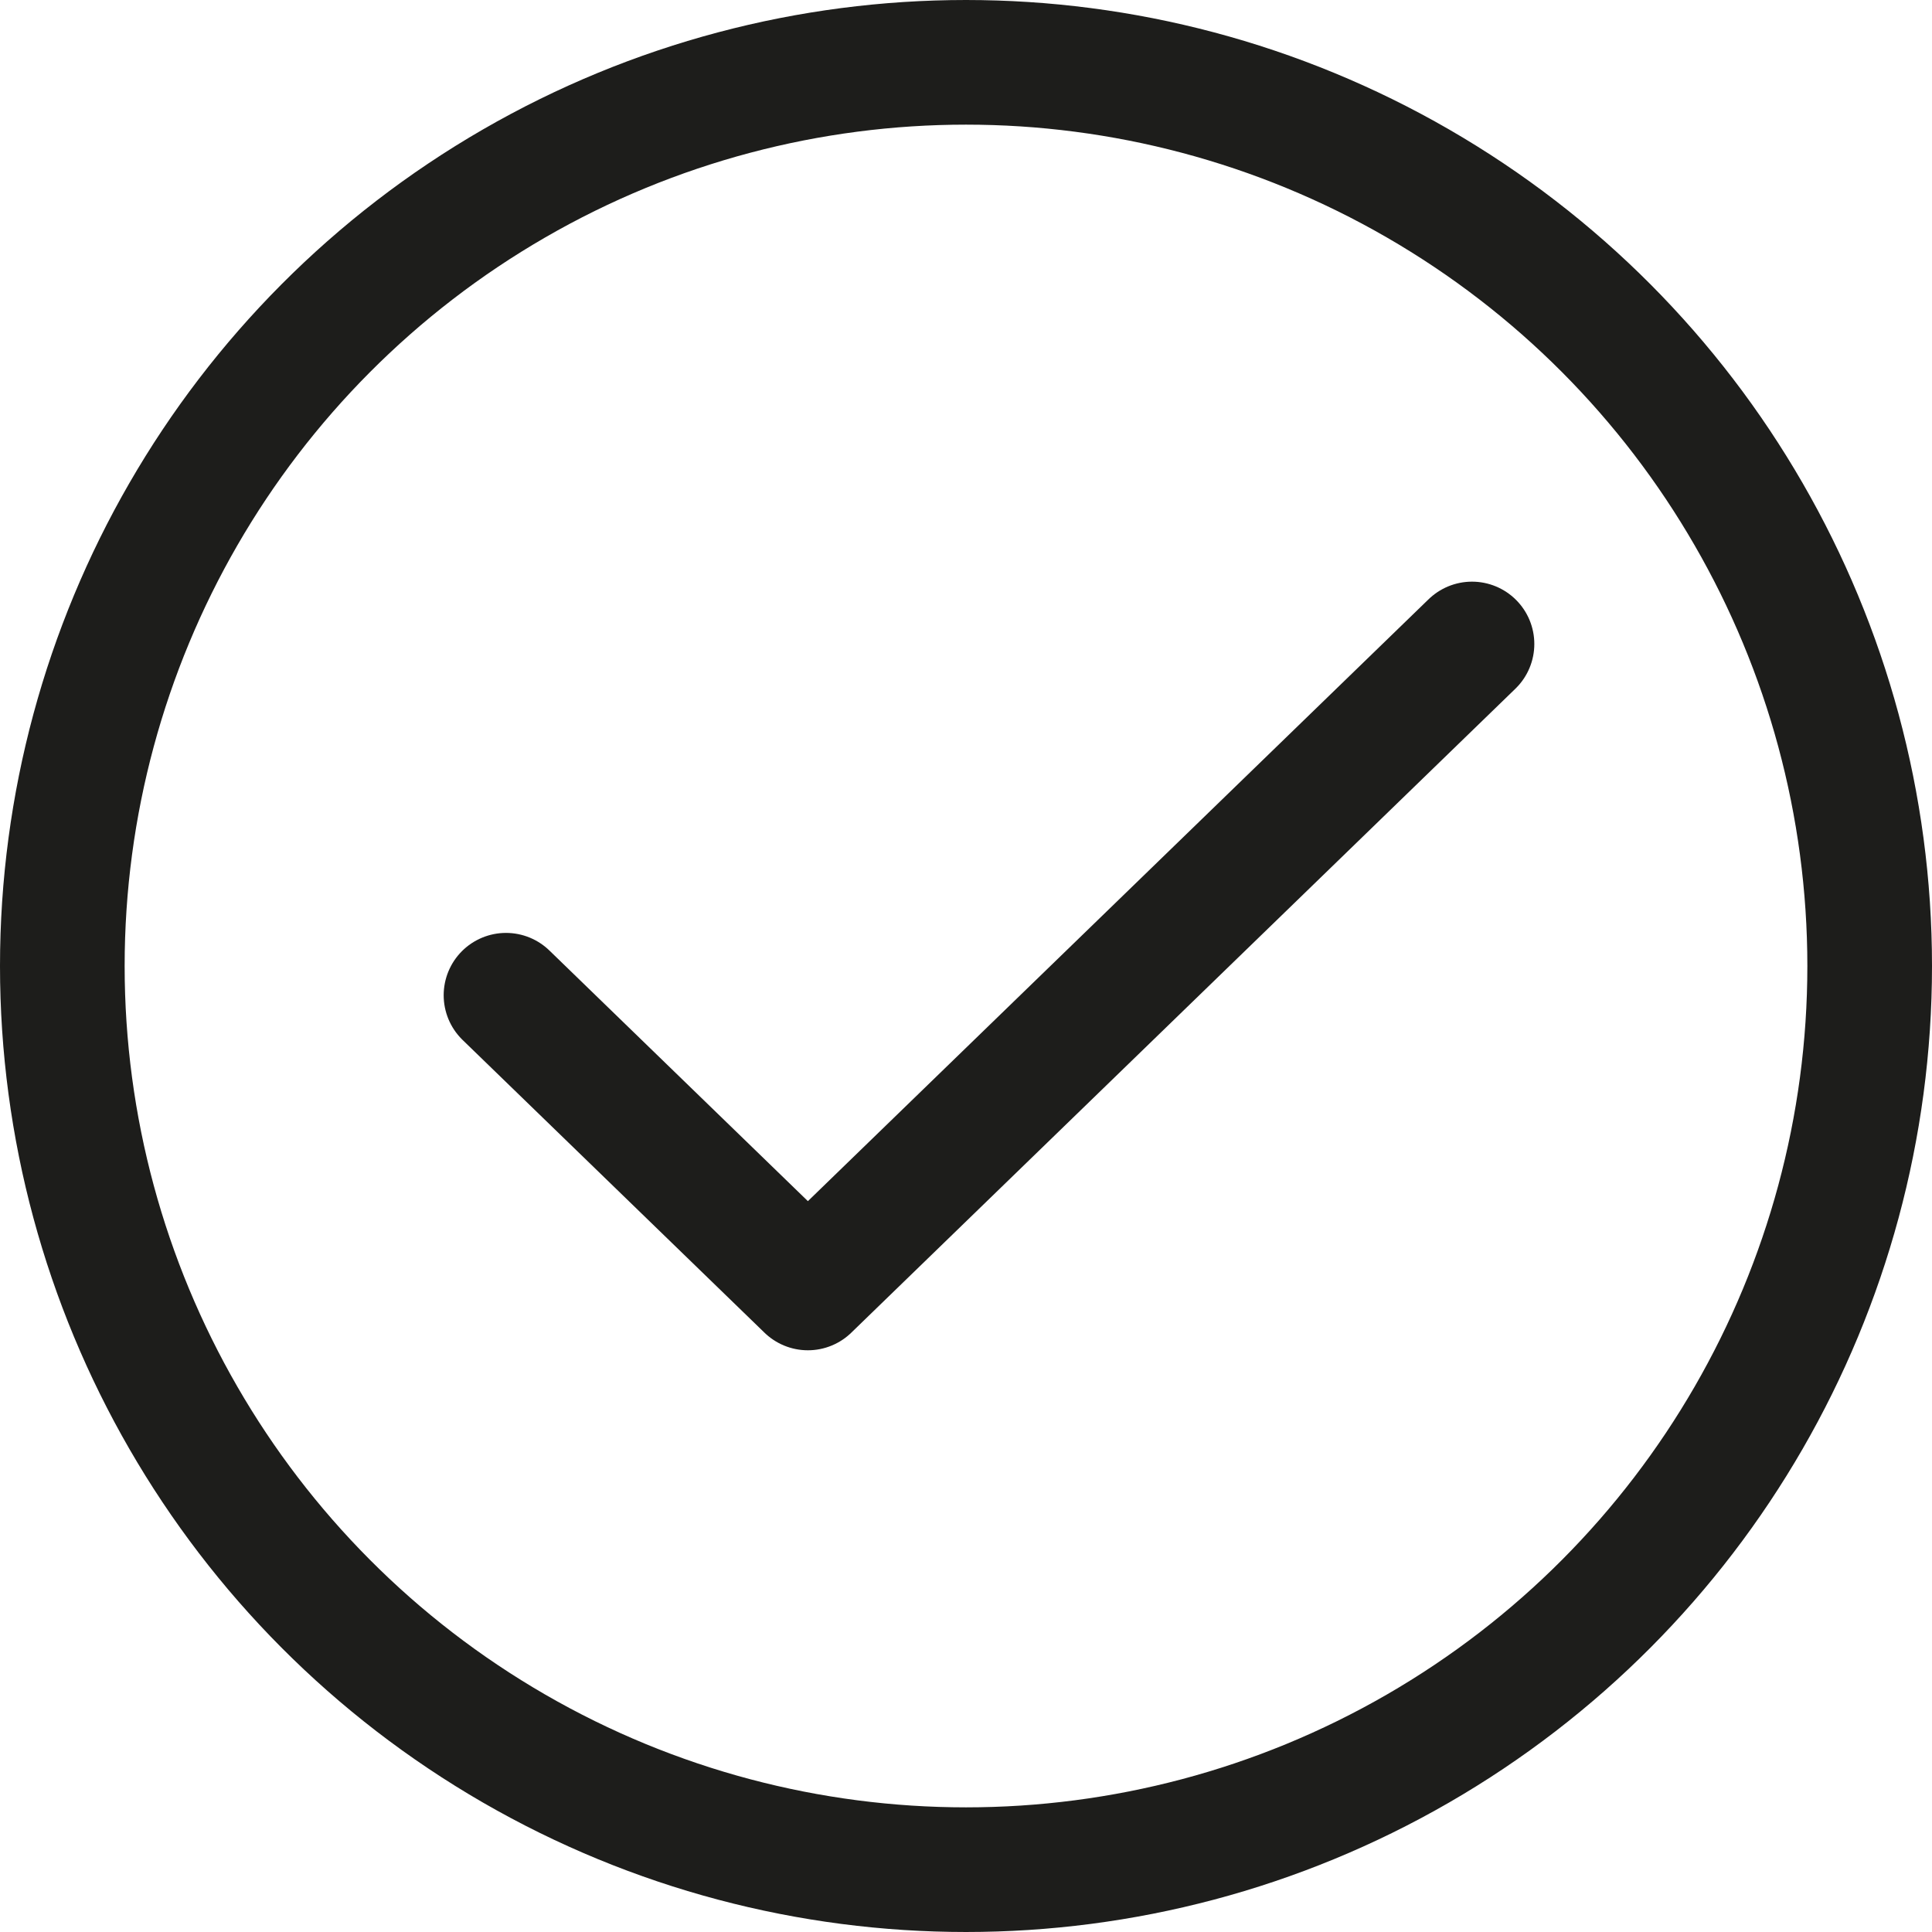 <svg width="31" height="31" viewBox="0 0 31 31" fill="none" xmlns="http://www.w3.org/2000/svg">
<g id="Group 668">
<circle id="Ellipse 3" cx="15.5" cy="15.5" r="14.5" stroke="#1D1D1B" stroke-width="2"/>
<path id="Icon" d="M23.619 10.333L12.963 20.666L8.119 15.969" stroke="#1D1D1B" stroke-width="2" stroke-linecap="round" stroke-linejoin="round"/>
</g>
</svg>
